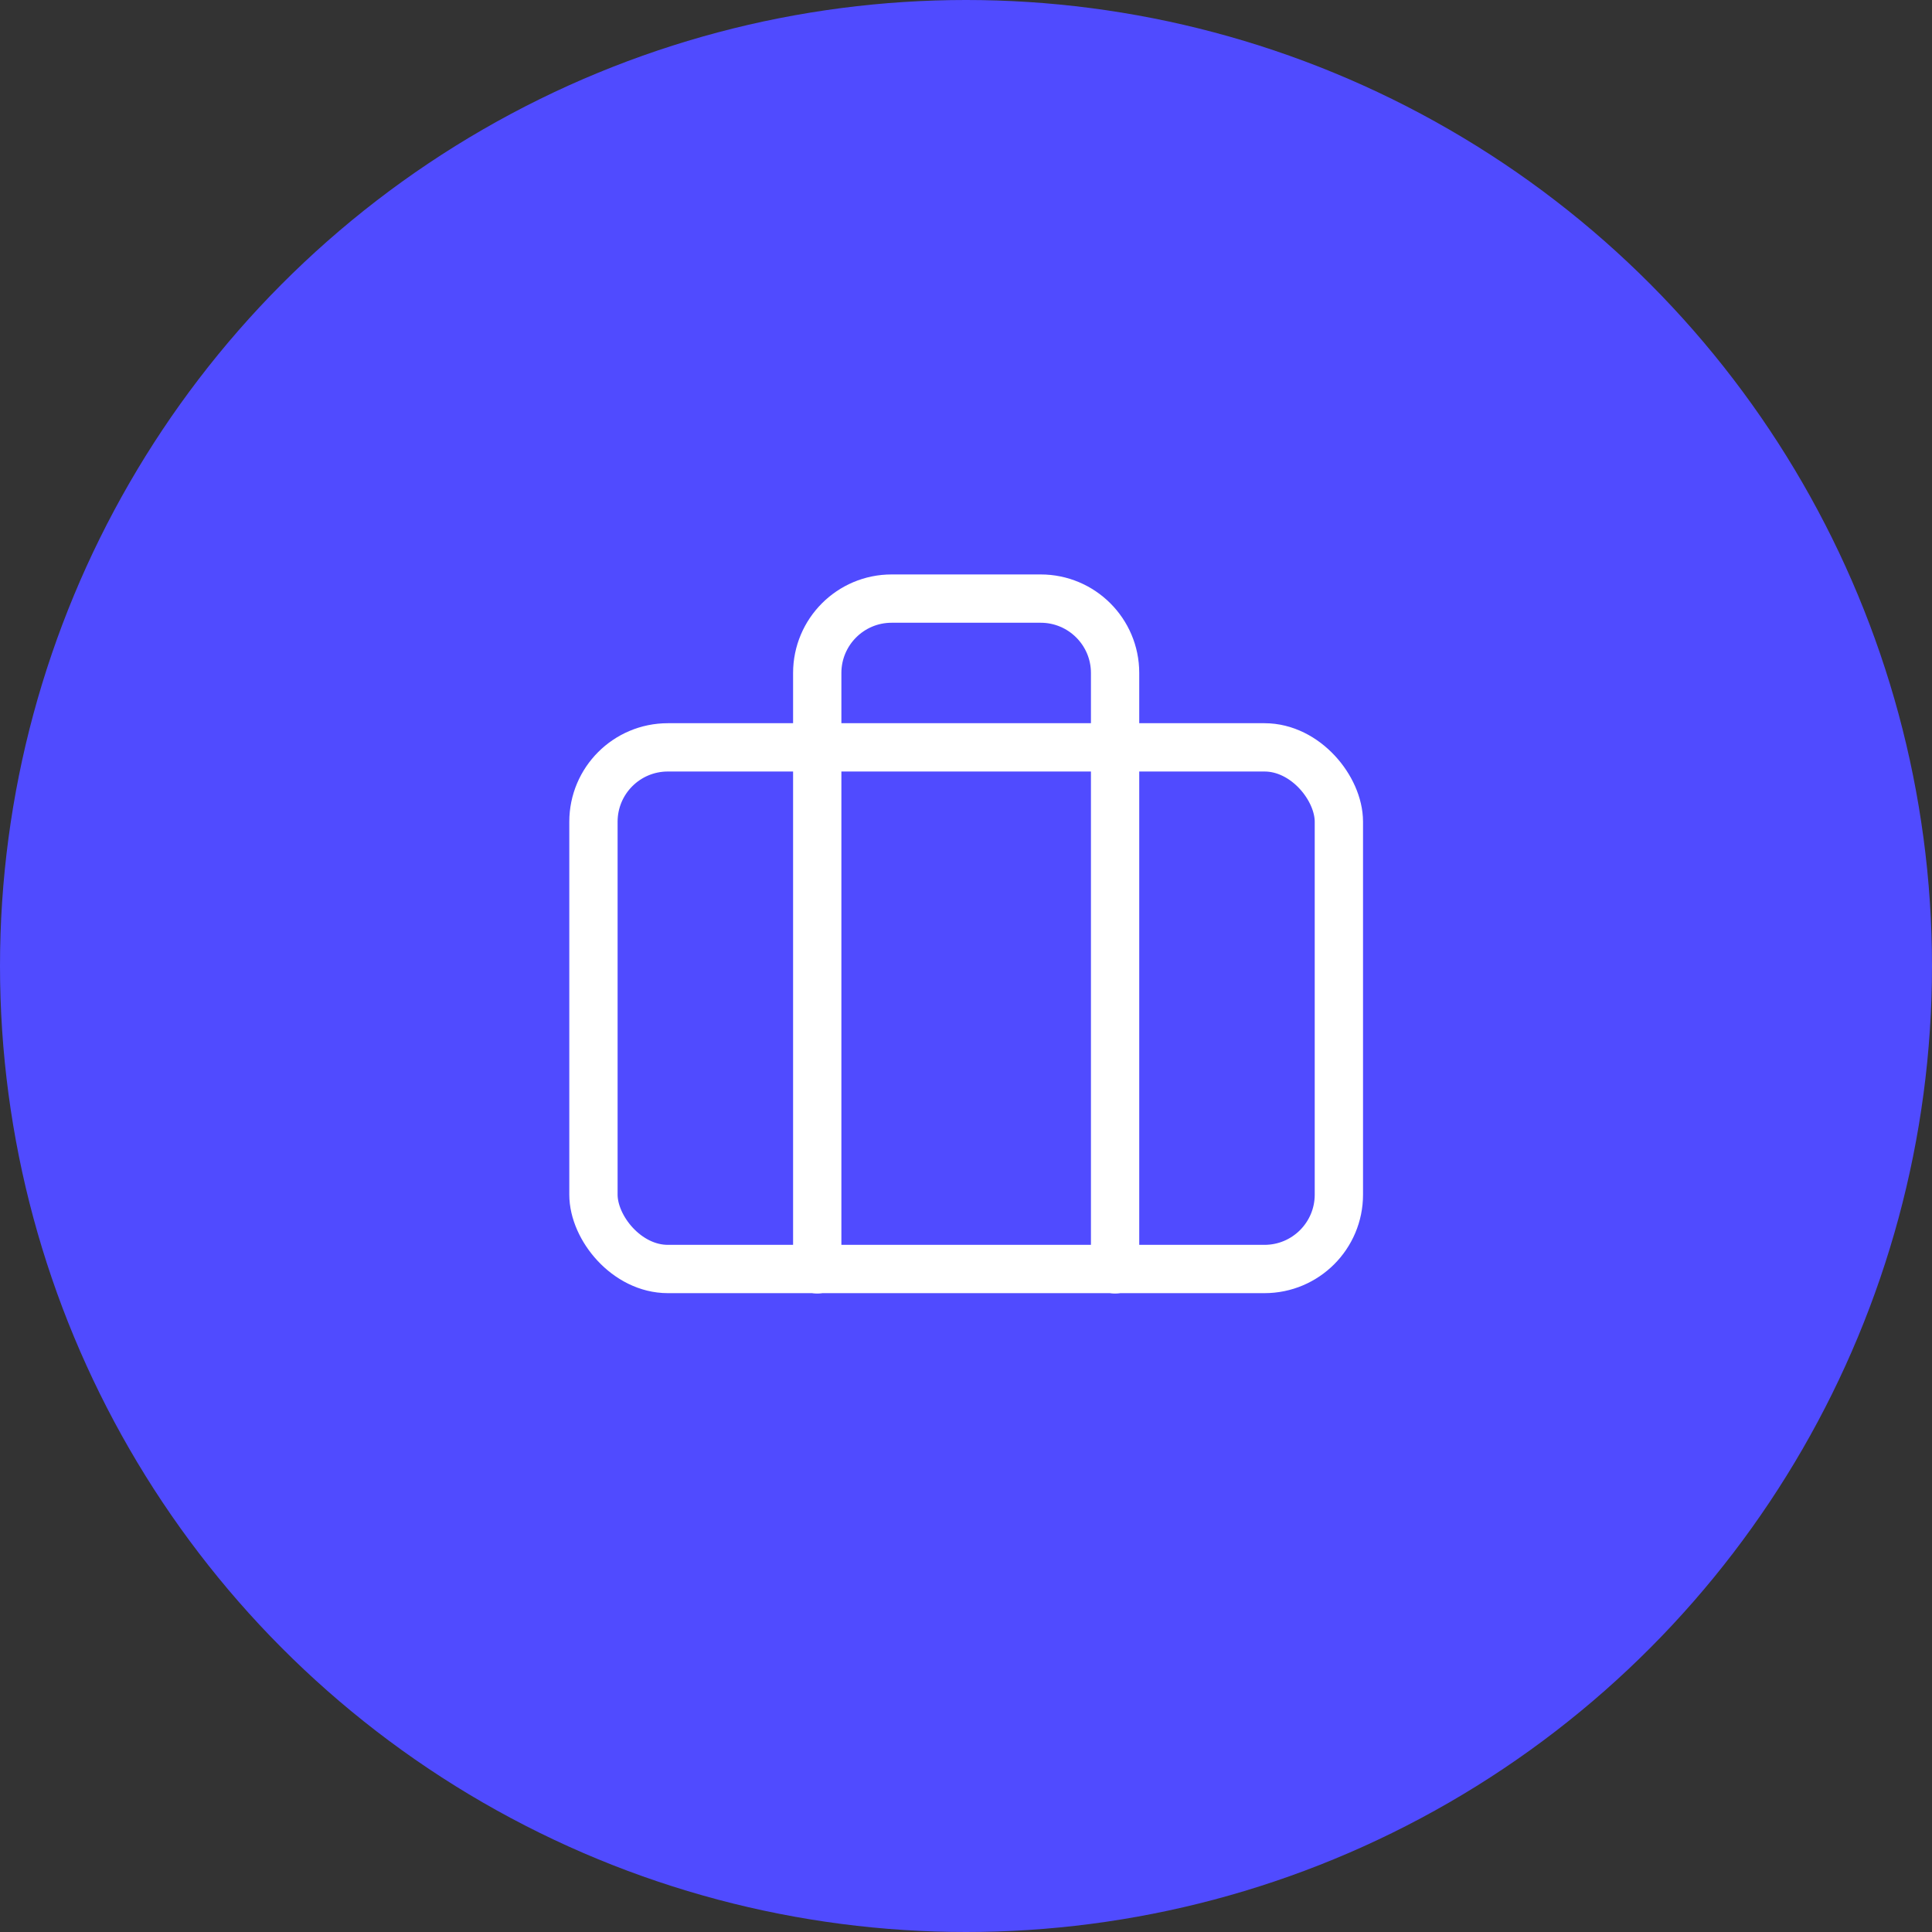 <?xml version="1.0" encoding="UTF-8"?>
<svg xmlns="http://www.w3.org/2000/svg" viewBox="0 0 60 60">
  <rect x="0" y="0" width="60" height="60" fill="#333333" stroke="none"/>
  <defs>
    <style>
      .d {
        fill: #504bff;
      }

      .e {
        fill: none;
        stroke: #fff;
        stroke-linecap: round;
        stroke-linejoin: round;
        stroke-width: 1.5px;
      }
    </style>
  </defs>
  <g id="a" data-name="Kreis">
    <circle id="b" data-name="Ellipse 7" class="d" cx="30" cy="30" r="30"/>
  </g>
  <g id="c" data-name="Icon">
    <rect class="e" x="18.43" y="23.21" width="23.15" height="16.2" rx="2.31" ry="2.31"/>
    <path class="e" d="m34.63,39.42v-18.52c0-1.28-1.04-2.31-2.31-2.31h-4.63c-1.28,0-2.31,1.04-2.31,2.31v18.52"/>
  </g>
</svg>